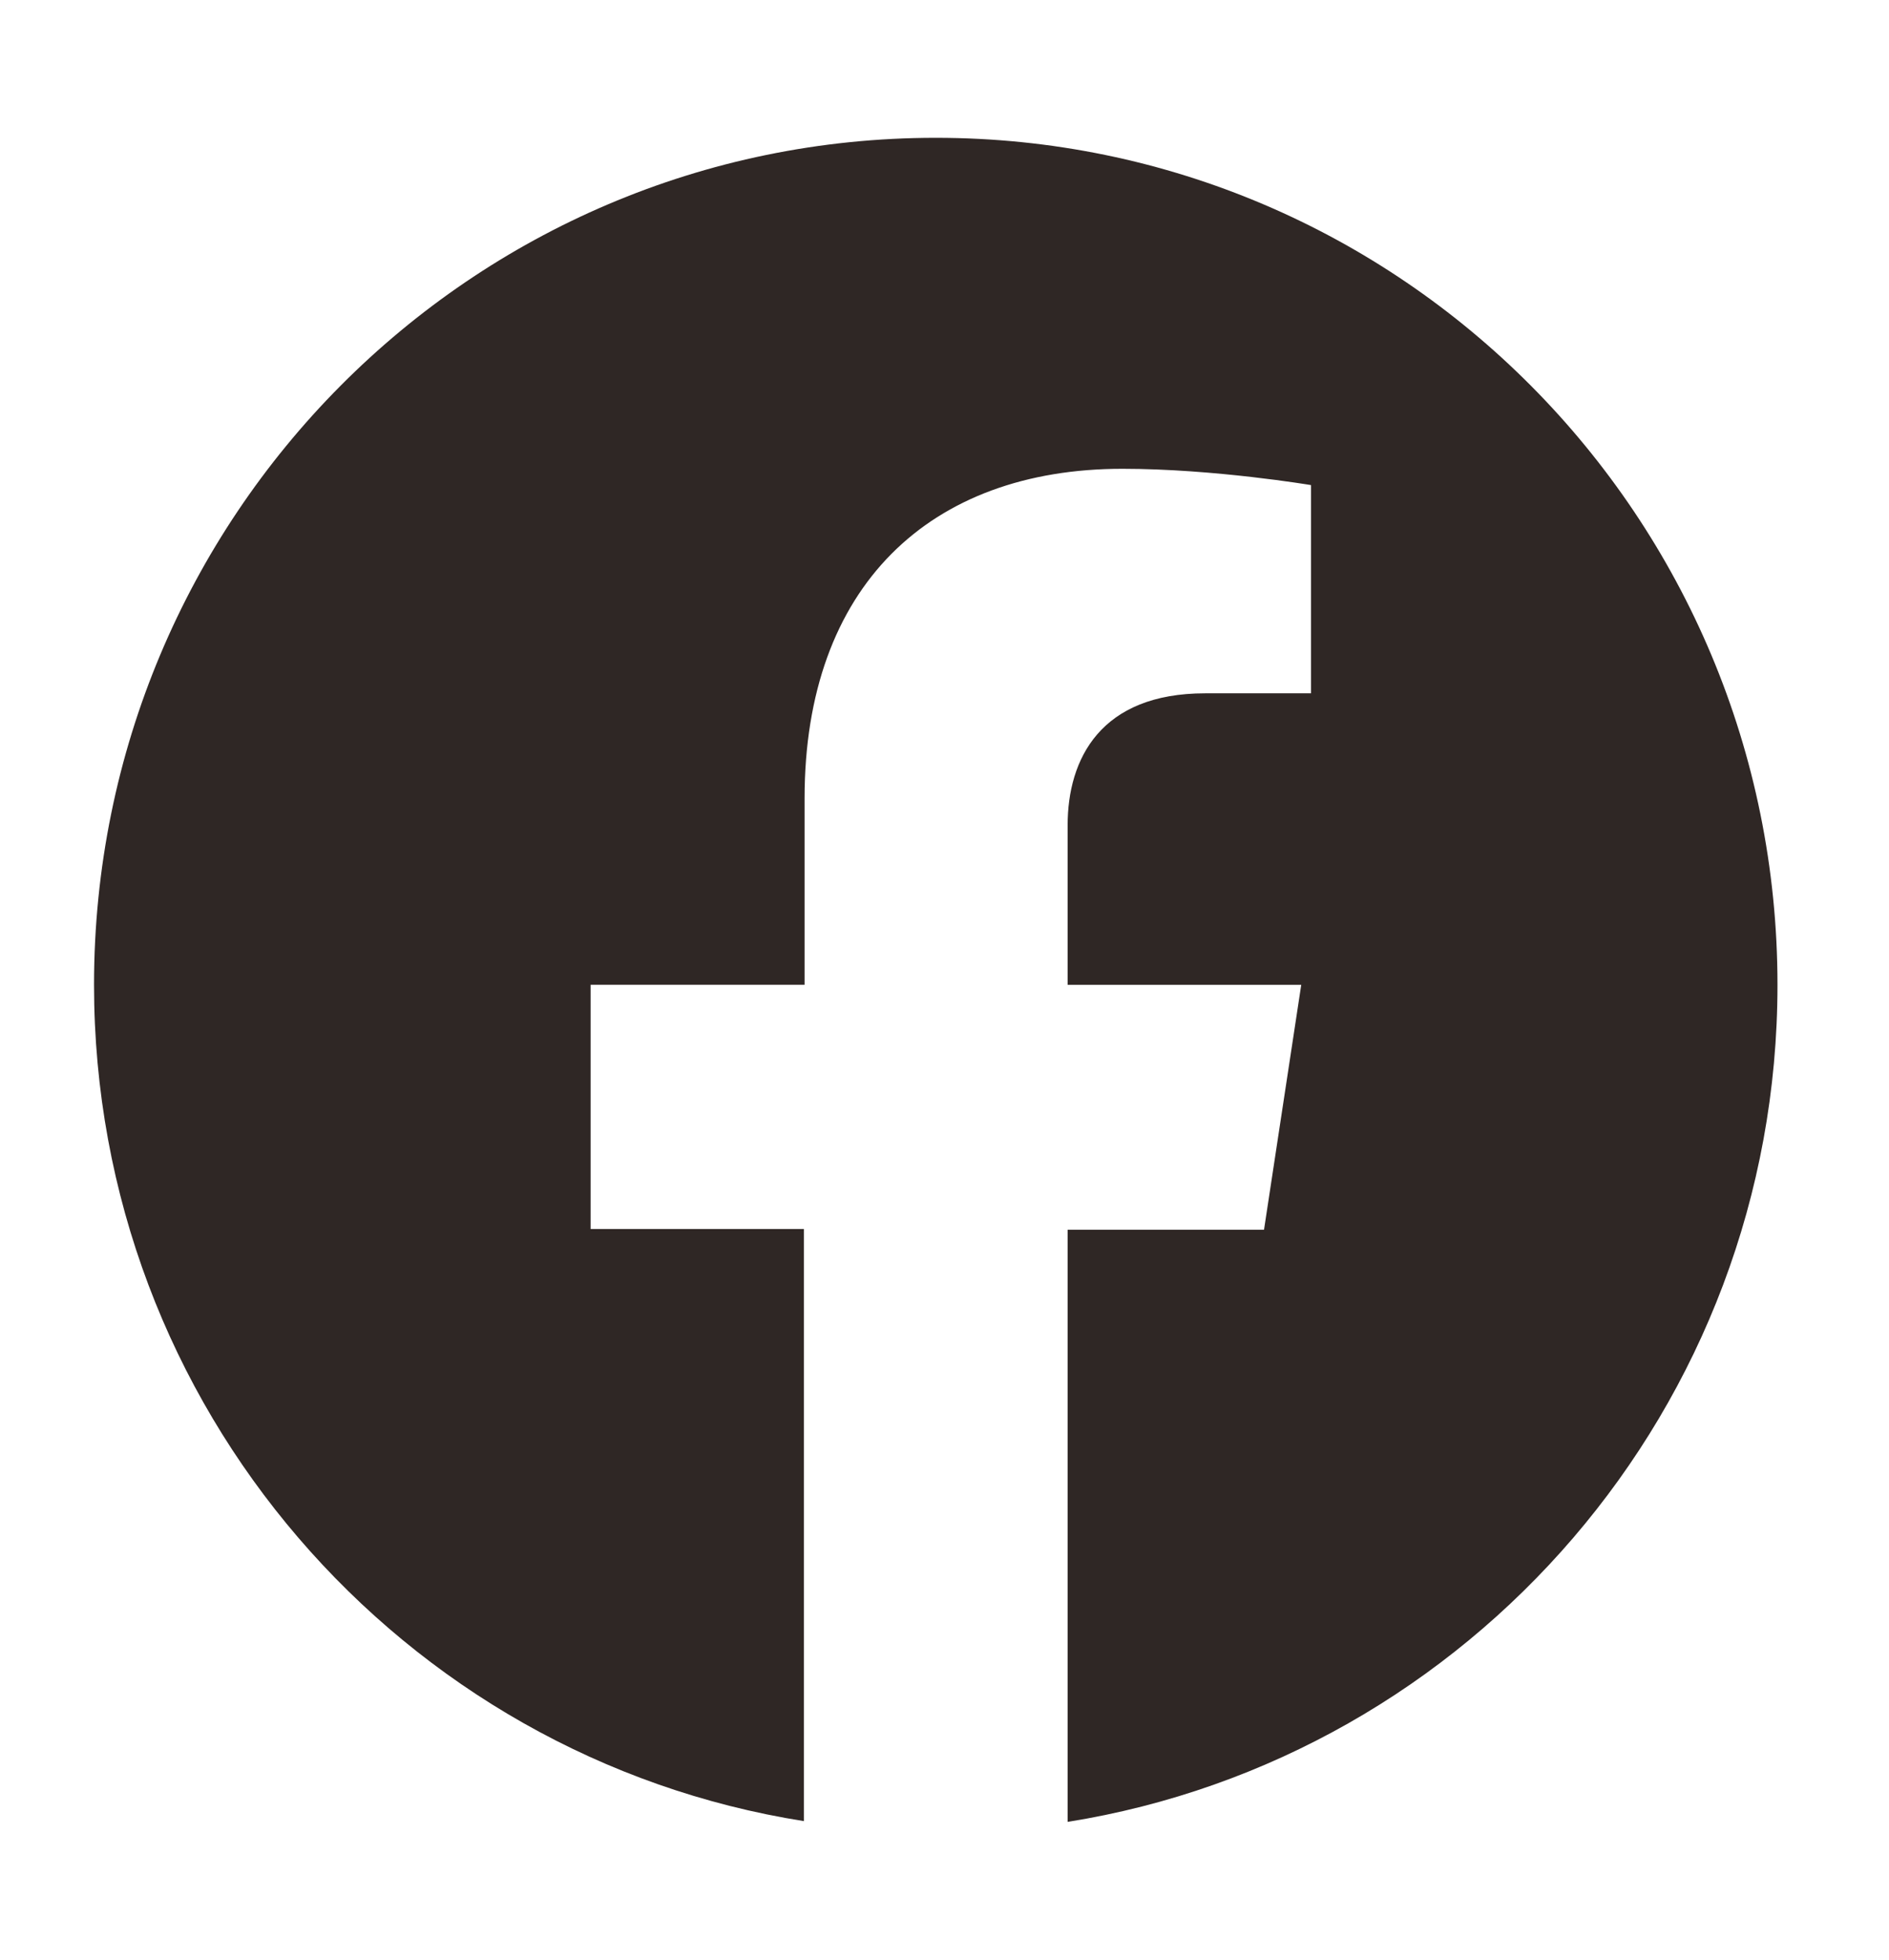 <svg width="27" height="28" viewBox="0 0 27 28" fill="none" xmlns="http://www.w3.org/2000/svg"><path d="M25.406 14.07c0-6.686-5.384-12.101-12.031-12.101S1.344 7.384 1.344 14.07c0 6.04 4.401 11.042 10.146 11.95v-8.46H8.442v-3.49H11.5v-2.662c0-3.035 1.795-4.71 4.542-4.71 1.313 0 2.697.233 2.697.233v2.975h-1.514c-1.494 0-1.965.937-1.965 1.885v2.28h3.339l-.532 3.499H15.26v8.461c5.745-.918 10.146-5.92 10.146-11.96z" fill="#2F2725"/></svg>